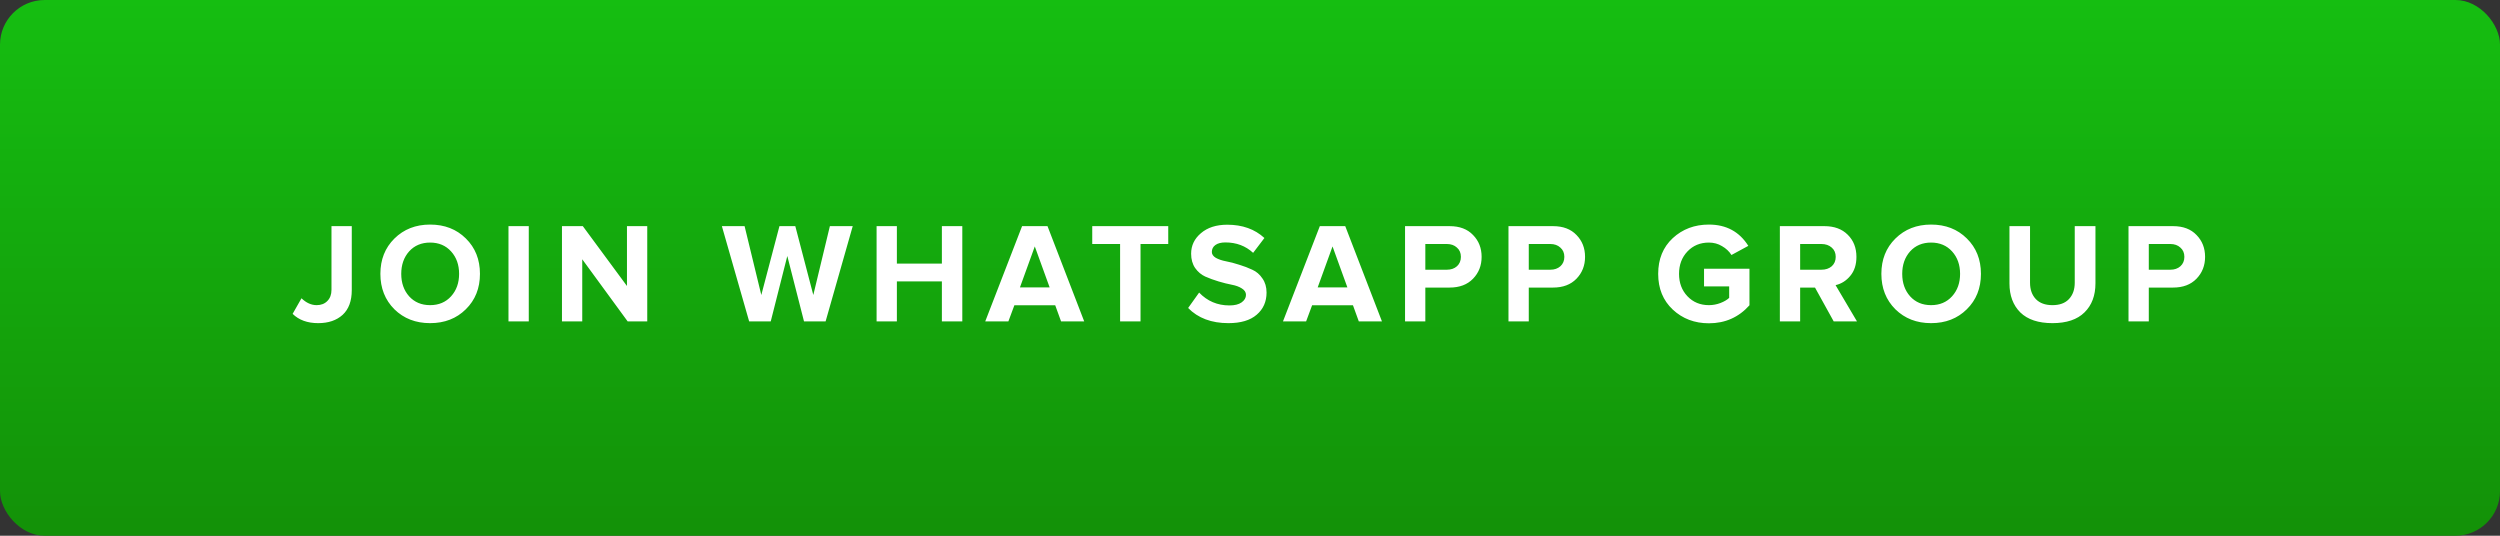 <?xml version="1.0" encoding="UTF-8"?> <svg xmlns="http://www.w3.org/2000/svg" width="280" height="60" viewBox="0 0 280 60" fill="none"><rect x="0" y="0" width="280" height="60" fill="#333333" stroke="none"/> <rect width="280" height="60" rx="5" fill="url(#paint0_linear)"></rect> <path d="M35.638 36.192C34.433 36.192 33.478 35.845 32.774 35.152L33.766 33.408C34.3 33.92 34.865 34.176 35.462 34.176C35.964 34.176 36.364 34.021 36.662 33.712C36.971 33.403 37.126 32.987 37.126 32.464V25.328H39.398V32.496C39.398 33.712 39.057 34.635 38.374 35.264C37.691 35.883 36.779 36.192 35.638 36.192ZM48.171 36.192C46.561 36.192 45.227 35.675 44.171 34.64C43.126 33.595 42.603 32.272 42.603 30.672C42.603 29.072 43.126 27.755 44.171 26.72C45.227 25.675 46.561 25.152 48.171 25.152C49.793 25.152 51.126 25.669 52.171 26.704C53.227 27.739 53.755 29.061 53.755 30.672C53.755 32.283 53.227 33.605 52.171 34.64C51.126 35.675 49.793 36.192 48.171 36.192ZM45.819 33.184C46.417 33.845 47.201 34.176 48.171 34.176C49.142 34.176 49.926 33.845 50.523 33.184C51.121 32.523 51.419 31.685 51.419 30.672C51.419 29.659 51.121 28.821 50.523 28.16C49.926 27.499 49.142 27.168 48.171 27.168C47.201 27.168 46.417 27.499 45.819 28.16C45.233 28.821 44.939 29.659 44.939 30.672C44.939 31.685 45.233 32.523 45.819 33.184ZM59.222 36H56.95V25.328H59.222V36ZM72.492 36H70.3L65.212 29.04V36H62.94V25.328H65.276L70.22 32.032V25.328H72.492V36ZM92.466 36H90.05L88.178 28.672L86.322 36H83.906L80.85 25.328H83.394L85.266 33.04L87.298 25.328H89.074L91.09 33.04L92.946 25.328H95.506L92.466 36ZM107.778 36H105.49V31.52H100.45V36H98.178V25.328H100.45V29.52H105.49V25.328H107.778V36ZM121.433 36H118.841L118.185 34.192H113.609L112.937 36H110.345L114.473 25.328H117.321L121.433 36ZM117.561 32.192L115.897 27.6L114.233 32.192H117.561ZM127.739 36H125.451V27.328H122.331V25.328H130.843V27.328H127.739V36ZM137.582 36.192C135.684 36.192 134.18 35.627 133.07 34.496L134.302 32.768C135.22 33.728 136.35 34.208 137.694 34.208C138.281 34.208 138.734 34.096 139.054 33.872C139.385 33.637 139.55 33.355 139.55 33.024C139.55 32.736 139.396 32.496 139.086 32.304C138.788 32.112 138.409 31.973 137.95 31.888C137.502 31.803 137.012 31.68 136.478 31.52C135.945 31.36 135.449 31.179 134.99 30.976C134.542 30.773 134.164 30.453 133.854 30.016C133.556 29.579 133.406 29.045 133.406 28.416C133.406 27.499 133.774 26.731 134.51 26.112C135.246 25.483 136.228 25.168 137.454 25.168C139.15 25.168 140.537 25.664 141.614 26.656L140.35 28.32C139.508 27.541 138.473 27.152 137.246 27.152C136.766 27.152 136.393 27.248 136.126 27.44C135.86 27.632 135.726 27.893 135.726 28.224C135.726 28.48 135.876 28.699 136.174 28.88C136.484 29.051 136.862 29.179 137.31 29.264C137.769 29.349 138.26 29.477 138.782 29.648C139.316 29.808 139.806 29.995 140.254 30.208C140.713 30.411 141.092 30.736 141.39 31.184C141.7 31.621 141.854 32.149 141.854 32.768C141.854 33.792 141.486 34.619 140.75 35.248C140.025 35.877 138.969 36.192 137.582 36.192ZM154.78 36H152.188L151.532 34.192H146.956L146.284 36H143.692L147.82 25.328H150.668L154.78 36ZM150.908 32.192L149.244 27.6L147.58 32.192H150.908ZM159.637 36H157.365V25.328H162.357C163.477 25.328 164.352 25.659 164.981 26.32C165.621 26.971 165.941 27.787 165.941 28.768C165.941 29.739 165.621 30.555 164.981 31.216C164.341 31.877 163.467 32.208 162.357 32.208H159.637V36ZM162.053 30.208C162.512 30.208 162.885 30.08 163.173 29.824C163.472 29.557 163.621 29.205 163.621 28.768C163.621 28.331 163.472 27.984 163.173 27.728C162.885 27.461 162.512 27.328 162.053 27.328H159.637V30.208H162.053ZM171.222 36H168.95V25.328H173.942C175.062 25.328 175.936 25.659 176.566 26.32C177.206 26.971 177.526 27.787 177.526 28.768C177.526 29.739 177.206 30.555 176.566 31.216C175.926 31.877 175.051 32.208 173.942 32.208H171.222V36ZM173.638 30.208C174.096 30.208 174.47 30.08 174.758 29.824C175.056 29.557 175.206 29.205 175.206 28.768C175.206 28.331 175.056 27.984 174.758 27.728C174.47 27.461 174.096 27.328 173.638 27.328H171.222V30.208H173.638ZM191.396 36.208C189.796 36.208 188.447 35.696 187.348 34.672C186.26 33.648 185.716 32.315 185.716 30.672C185.716 29.019 186.26 27.685 187.348 26.672C188.447 25.659 189.796 25.152 191.396 25.152C193.337 25.152 194.809 25.947 195.812 27.536L193.924 28.56C193.668 28.155 193.316 27.824 192.868 27.568C192.431 27.301 191.94 27.168 191.396 27.168C190.425 27.168 189.625 27.499 188.996 28.16C188.367 28.821 188.052 29.659 188.052 30.672C188.052 31.685 188.367 32.523 188.996 33.184C189.625 33.845 190.425 34.176 191.396 34.176C191.844 34.176 192.276 34.096 192.692 33.936C193.108 33.776 193.433 33.584 193.668 33.36V32.08H190.852V30.096H195.94V34.192C194.735 35.536 193.22 36.208 191.396 36.208ZM207.984 36H205.376L203.28 32.208H201.616V36H199.344V25.328H204.336C205.434 25.328 206.304 25.648 206.944 26.288C207.594 26.928 207.92 27.755 207.92 28.768C207.92 29.643 207.69 30.352 207.232 30.896C206.784 31.44 206.234 31.787 205.584 31.936L207.984 36ZM204 30.208C204.469 30.208 204.853 30.08 205.152 29.824C205.45 29.557 205.6 29.205 205.6 28.768C205.6 28.331 205.45 27.984 205.152 27.728C204.853 27.461 204.469 27.328 204 27.328H201.616V30.208H204ZM216.281 36.192C214.67 36.192 213.337 35.675 212.281 34.64C211.235 33.595 210.713 32.272 210.713 30.672C210.713 29.072 211.235 27.755 212.281 26.72C213.337 25.675 214.67 25.152 216.281 25.152C217.902 25.152 219.235 25.669 220.281 26.704C221.337 27.739 221.865 29.061 221.865 30.672C221.865 32.283 221.337 33.605 220.281 34.64C219.235 35.675 217.902 36.192 216.281 36.192ZM213.929 33.184C214.526 33.845 215.31 34.176 216.281 34.176C217.251 34.176 218.035 33.845 218.633 33.184C219.23 32.523 219.529 31.685 219.529 30.672C219.529 29.659 219.23 28.821 218.633 28.16C218.035 27.499 217.251 27.168 216.281 27.168C215.31 27.168 214.526 27.499 213.929 28.16C213.342 28.821 213.049 29.659 213.049 30.672C213.049 31.685 213.342 32.523 213.929 33.184ZM233.459 34.992C232.648 35.792 231.454 36.192 229.875 36.192C228.296 36.192 227.096 35.792 226.275 34.992C225.464 34.181 225.059 33.099 225.059 31.744V25.328H227.363V31.664C227.363 32.432 227.582 33.045 228.019 33.504C228.456 33.952 229.075 34.176 229.875 34.176C230.675 34.176 231.288 33.952 231.715 33.504C232.152 33.045 232.371 32.432 232.371 31.664V25.328H234.691V31.728C234.691 33.104 234.28 34.192 233.459 34.992ZM240.665 36H238.393V25.328H243.385C244.505 25.328 245.38 25.659 246.009 26.32C246.649 26.971 246.969 27.787 246.969 28.768C246.969 29.739 246.649 30.555 246.009 31.216C245.369 31.877 244.495 32.208 243.385 32.208H240.665V36ZM243.081 30.208C243.54 30.208 243.913 30.08 244.201 29.824C244.5 29.557 244.649 29.205 244.649 28.768C244.649 28.331 244.5 27.984 244.201 27.728C243.913 27.461 243.54 27.328 243.081 27.328H240.665V30.208H243.081Z" fill="white"></path> <defs> <linearGradient id="paint0_linear" x1="140" y1="0" x2="140" y2="60" gradientUnits="userSpaceOnUse"> <stop stop-color="#15BE11"></stop> <stop offset="1" stop-color="#139108"></stop> </linearGradient> </defs> </svg> 